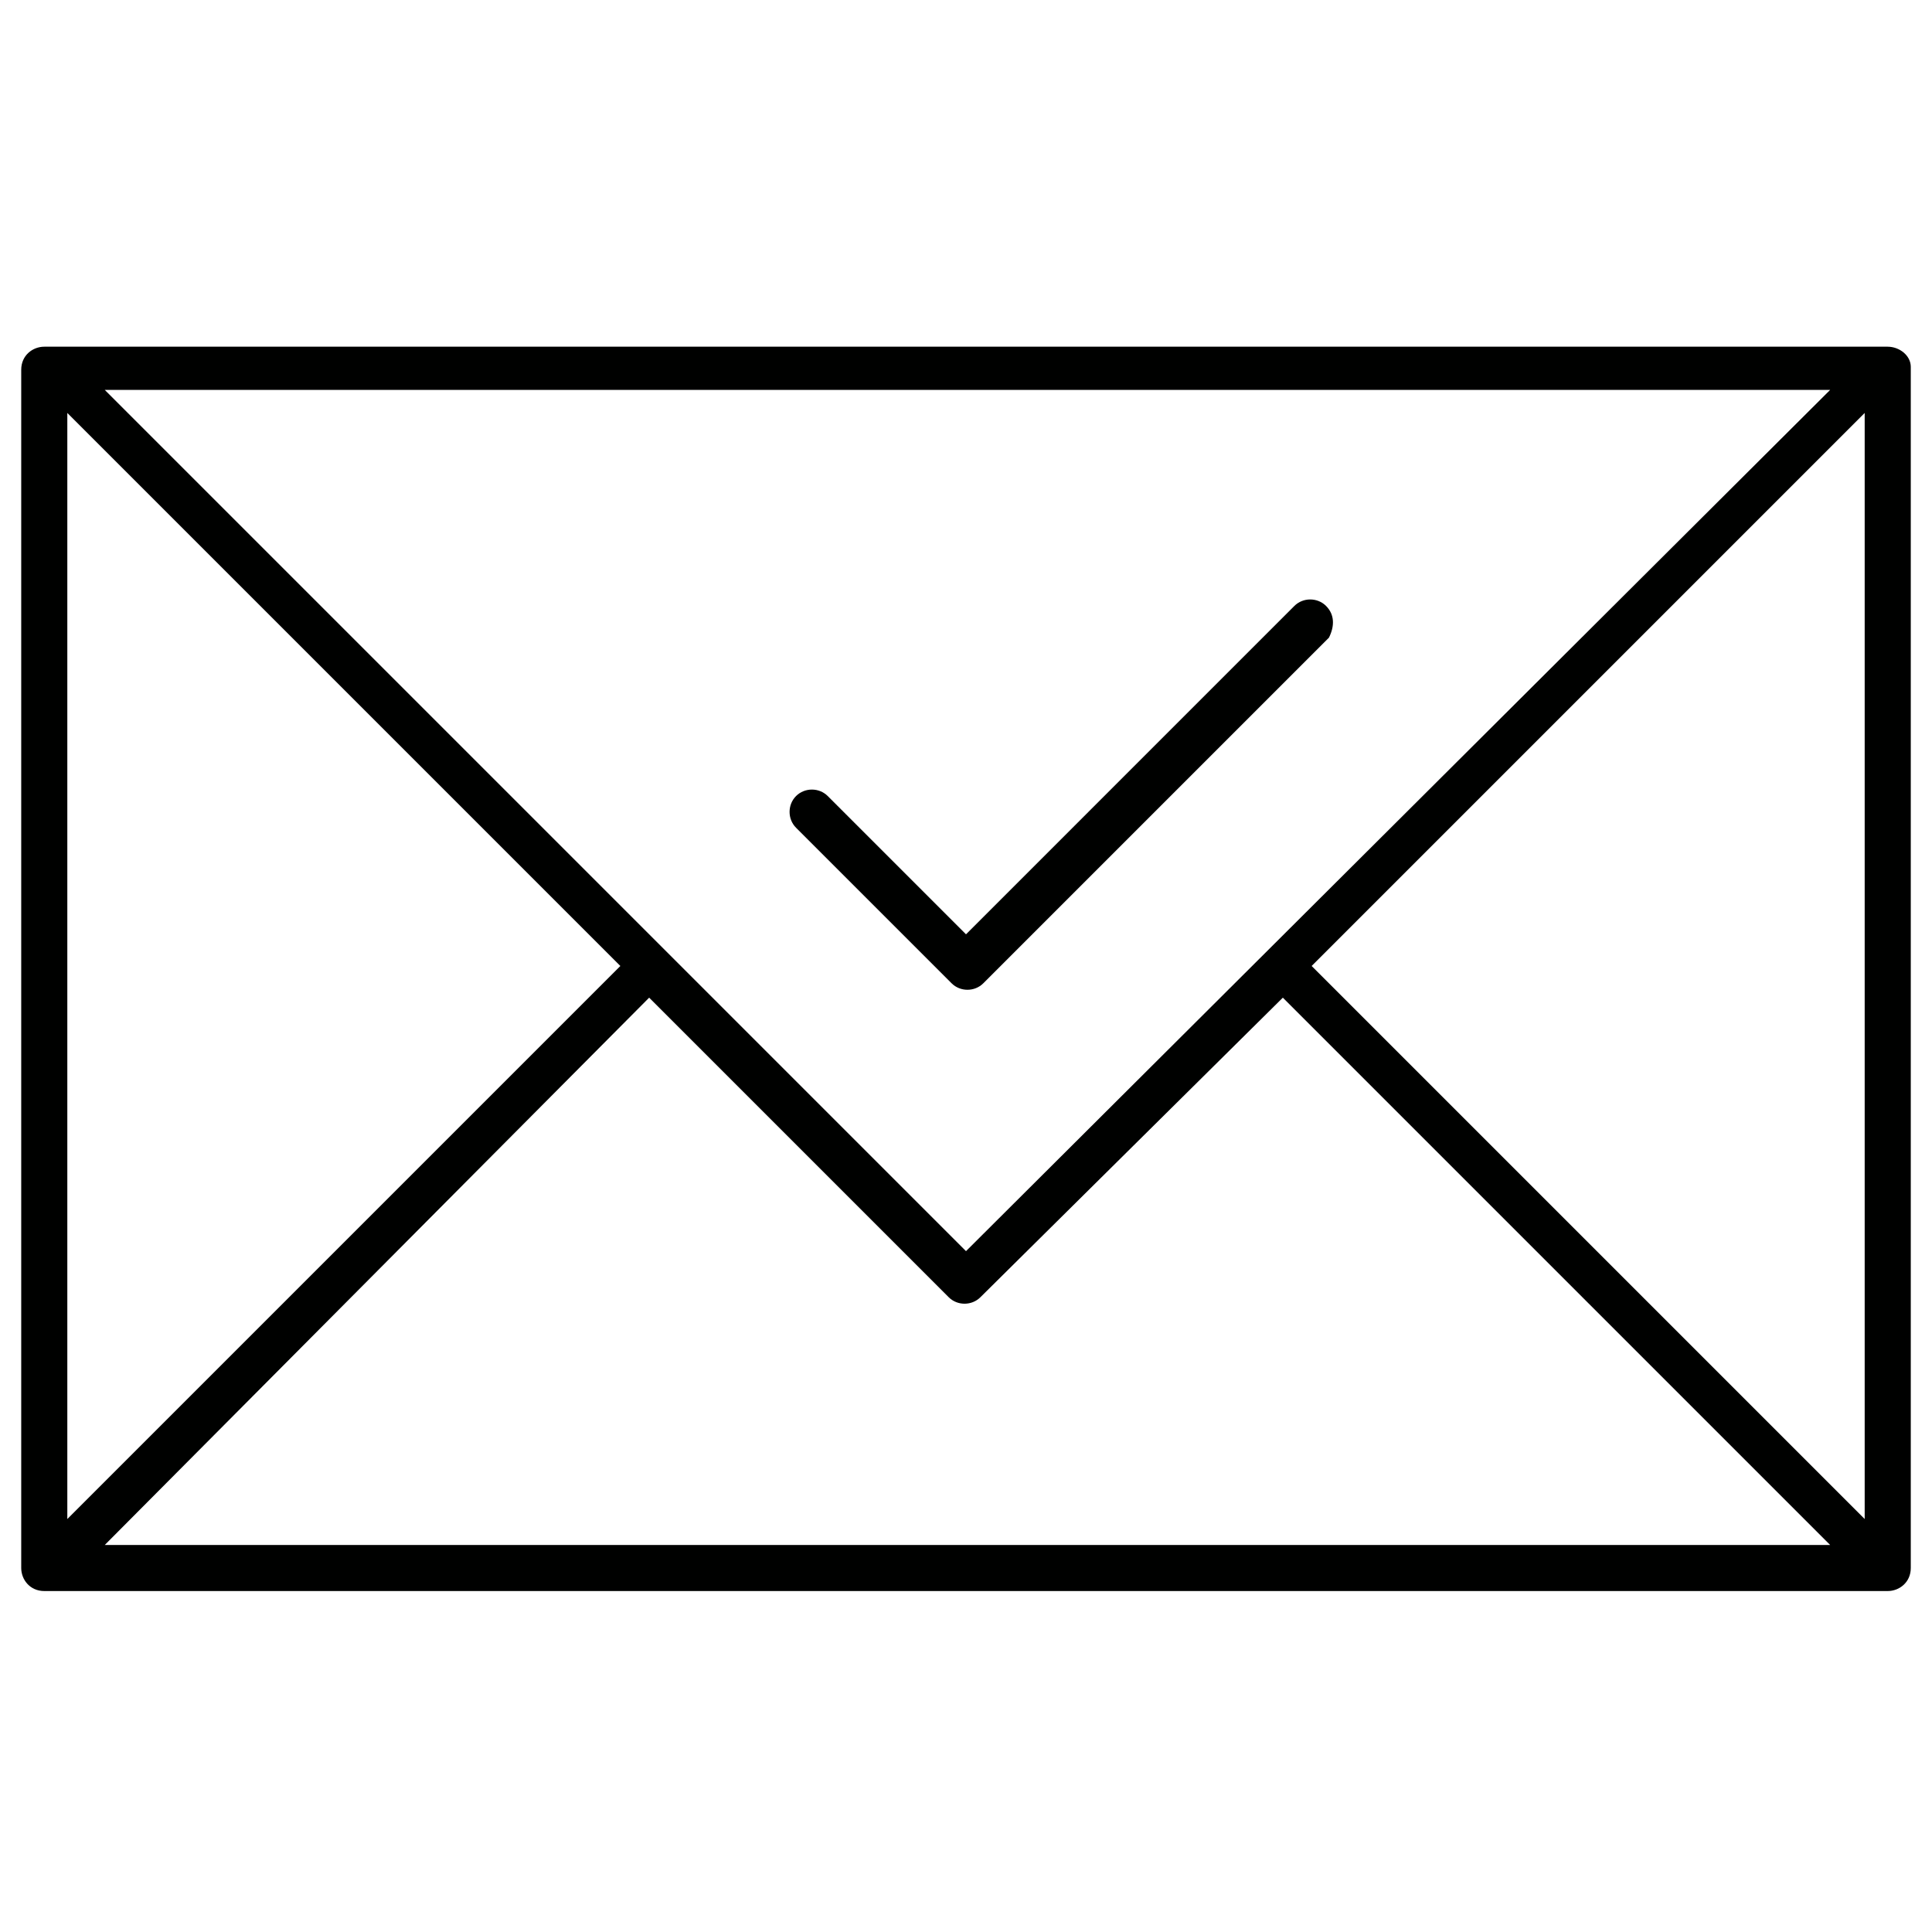 <?xml version="1.0" encoding="UTF-8"?>
<!-- Uploaded to: SVG Repo, www.svgrepo.com, Generator: SVG Repo Mixer Tools -->
<svg width="800px" height="800px" version="1.1" viewBox="144 144 512 512" xmlns="http://www.w3.org/2000/svg">
 <g fill="#000100">
  <path d="m644.27 235.88h-488.54c-3.055 0-6.106 2.289-6.106 6.106v317.55c0 3.055 2.289 6.106 6.106 6.106h488.54c3.055 0 6.106-2.289 6.106-6.106v-318.31c0-3.055-3.051-5.344-6.106-5.344zm-482.43 17.559 146.56 146.56-146.56 146.56zm238.16 222.13-228.24-228.24h457.25zm-83.969-67.176 79.387 79.387c2.289 2.289 6.106 2.289 8.398 0l80.148-79.387 145.04 145.04h-457.24zm175.57-8.395 146.56-146.56v293.12z"/>
  <path d="m495.42 304.58c-2.289-2.289-6.106-2.289-8.398 0l-87.02 87.023-36.641-36.641c-2.289-2.289-6.106-2.289-8.398 0-2.289 2.289-2.289 6.106 0 8.398l41.223 41.223c2.289 2.289 6.106 2.289 8.398 0l91.602-91.602c1.523-3.059 1.523-6.109-0.766-8.402z"/>
 </g>
</svg>